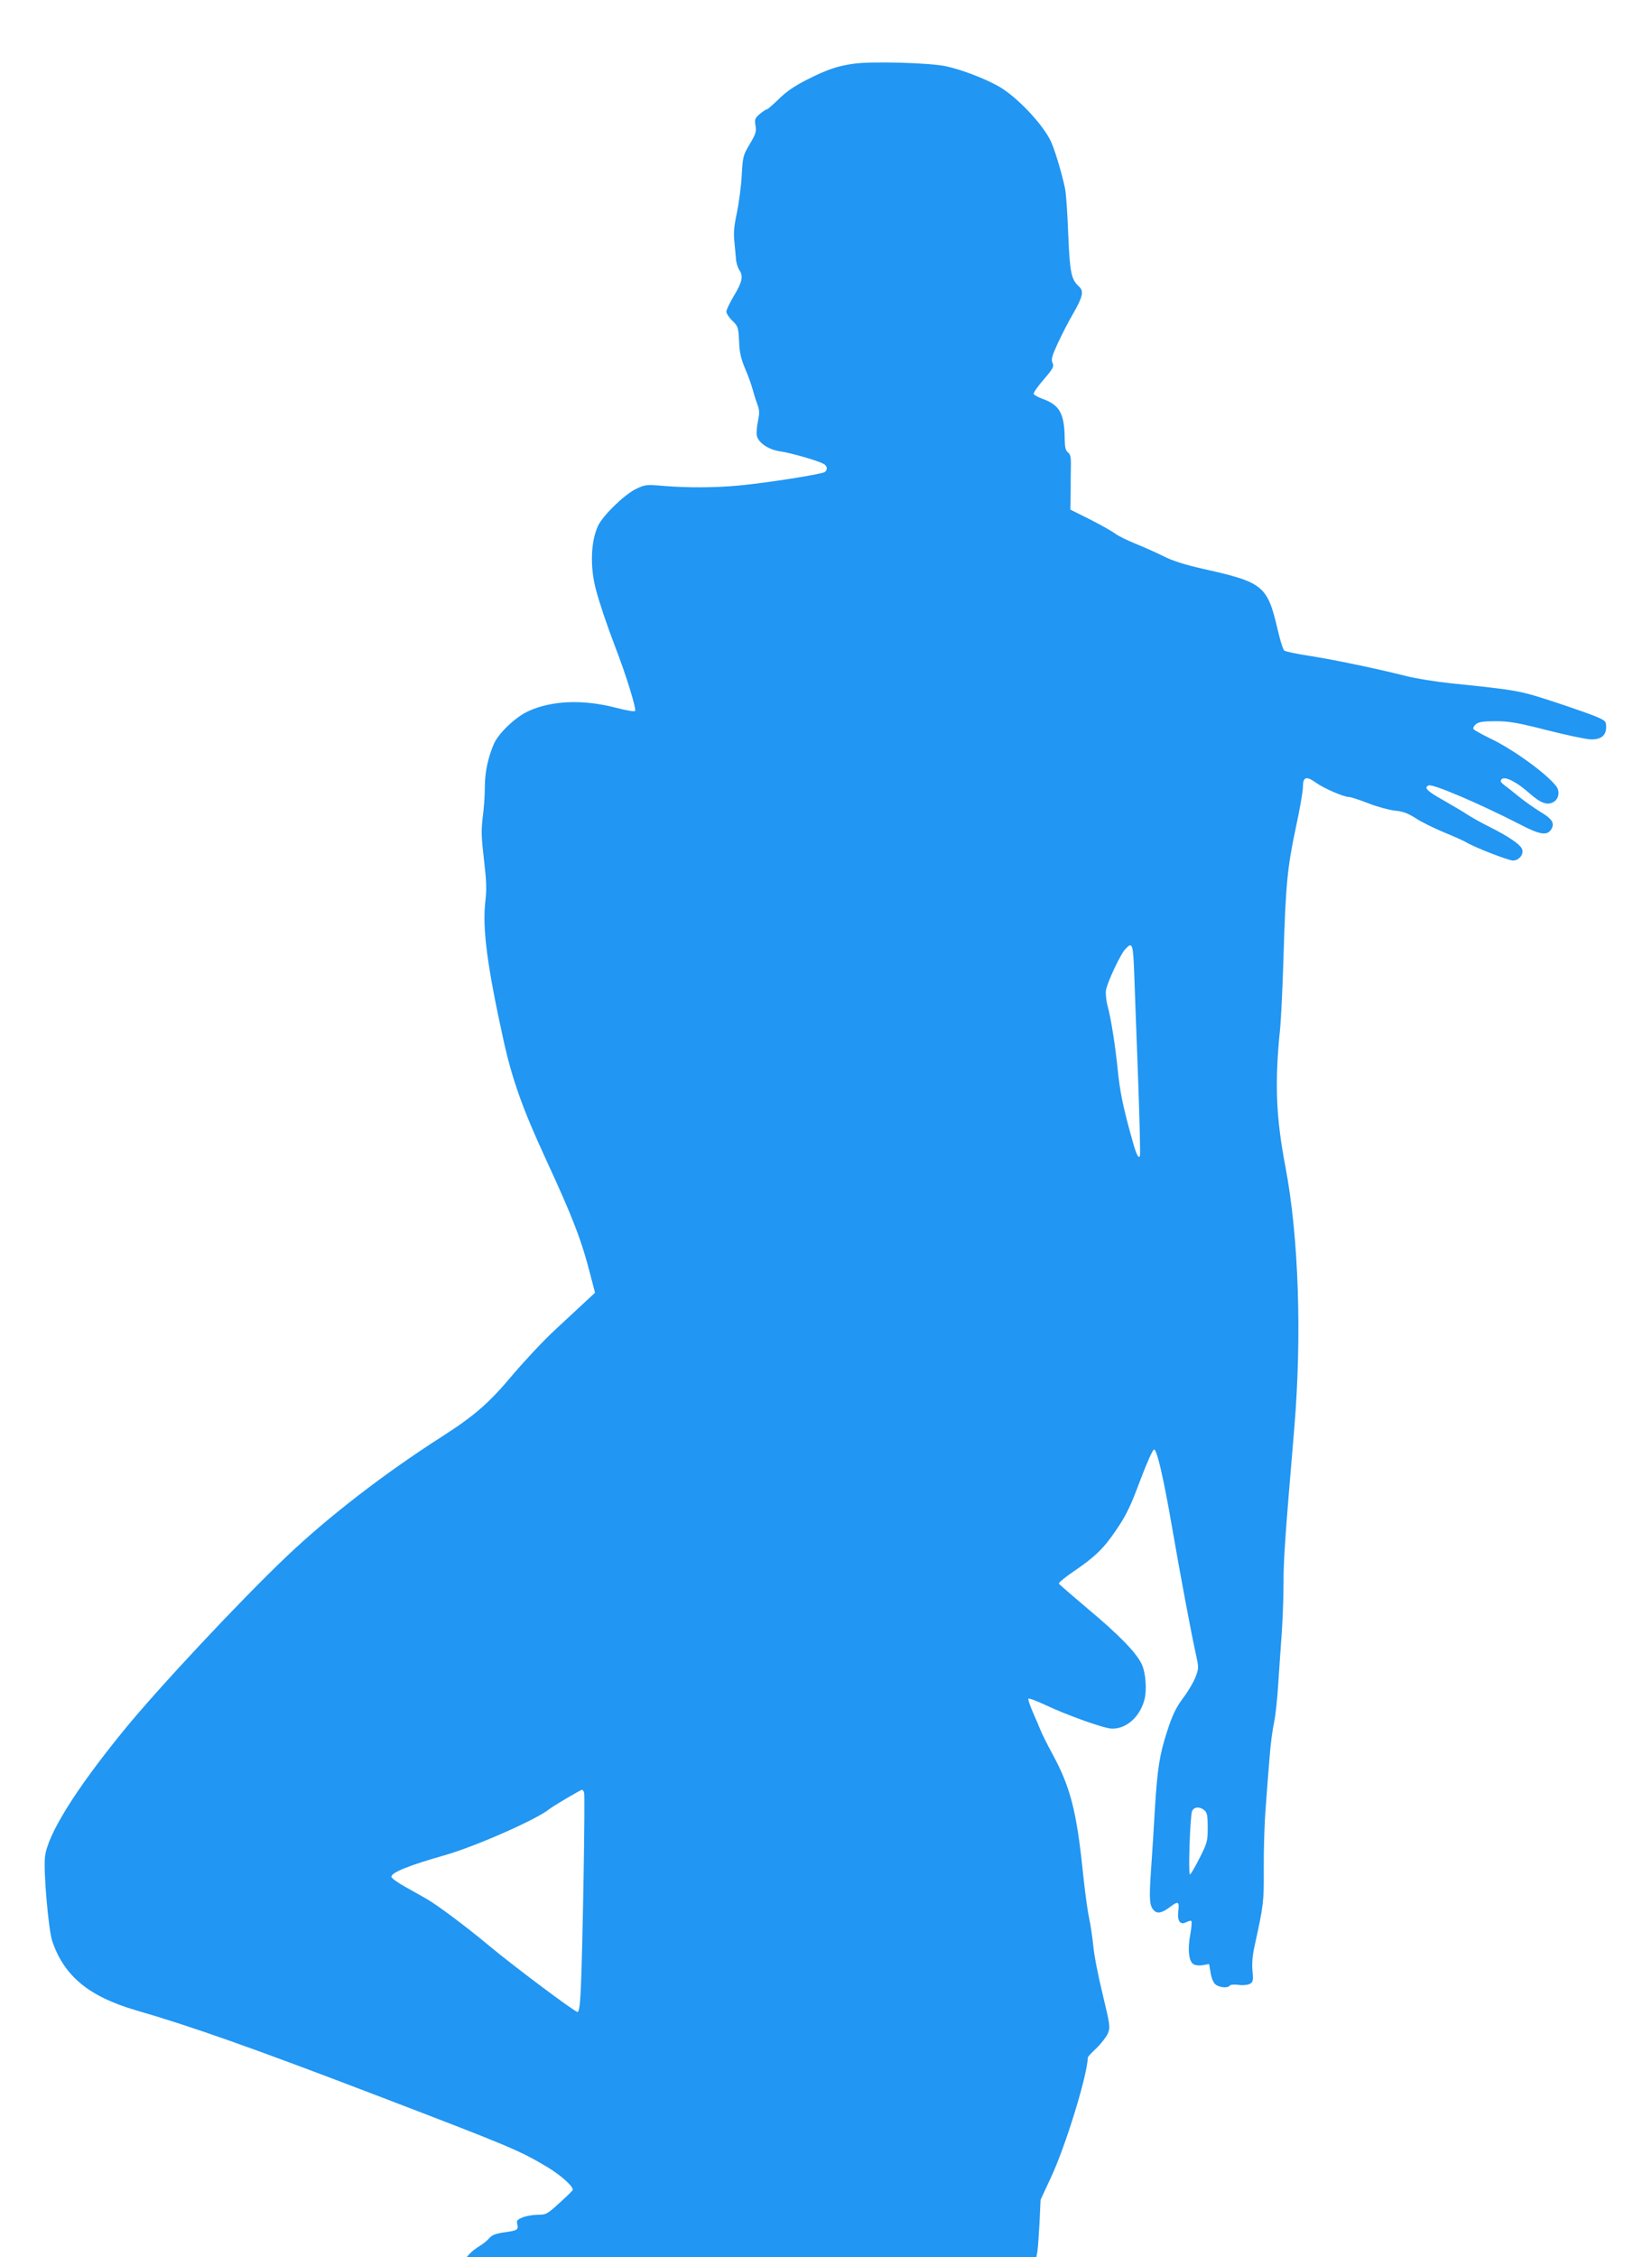 <?xml version="1.0" standalone="no"?>
<!DOCTYPE svg PUBLIC "-//W3C//DTD SVG 20010904//EN"
 "http://www.w3.org/TR/2001/REC-SVG-20010904/DTD/svg10.dtd">
<svg version="1.0" xmlns="http://www.w3.org/2000/svg"
 width="937pt" height="1280pt" viewBox="0 0 937 1280"
 preserveAspectRatio="xMidYMid meet">
<g transform="translate(0,1280) scale(0.1,-0.1)"
fill="#2196f3" stroke="none">
<path d="M4845 12439 c-94 -13 -152 -32 -270 -92 -71 -36 -117 -68 -158 -109
-33 -32 -63 -58 -67 -58 -5 0 -23 -12 -40 -26 -28 -24 -31 -31 -25 -66 6 -33
2 -48 -33 -106 -38 -64 -39 -72 -45 -177 -3 -60 -16 -155 -27 -210 -16 -73
-20 -116 -15 -160 3 -33 7 -78 9 -100 1 -22 10 -53 20 -67 23 -35 16 -68 -35
-152 -21 -36 -39 -73 -39 -83 0 -11 15 -34 34 -52 32 -31 34 -37 38 -115 2
-63 10 -98 34 -156 18 -41 36 -93 42 -115 6 -22 17 -59 26 -83 14 -37 15 -52
5 -101 -7 -31 -9 -69 -6 -84 11 -40 68 -78 134 -87 60 -9 208 -51 243 -70 23
-12 26 -33 8 -47 -16 -12 -331 -62 -483 -76 -136 -13 -287 -14 -427 -3 -104 9
-108 8 -161 -17 -67 -33 -187 -150 -215 -209 -41 -88 -46 -230 -13 -358 22
-83 63 -204 111 -330 62 -160 121 -353 112 -362 -5 -5 -53 4 -107 18 -188 49
-367 42 -500 -20 -72 -33 -168 -125 -194 -185 -34 -81 -51 -160 -51 -245 0
-44 -5 -120 -12 -170 -9 -77 -8 -114 7 -241 14 -120 16 -167 8 -235 -18 -153
10 -368 103 -790 49 -221 108 -387 236 -665 158 -342 206 -466 259 -674 l24
-92 -56 -52 c-31 -29 -107 -99 -169 -157 -63 -58 -170 -172 -239 -253 -138
-165 -219 -235 -406 -355 -323 -207 -638 -449 -880 -679 -262 -249 -734 -753
-927 -991 -272 -334 -430 -588 -443 -714 -9 -82 20 -411 41 -475 67 -199 208
-315 474 -393 318 -92 673 -218 1345 -475 779 -298 830 -319 992 -416 77 -47
148 -111 141 -129 -2 -5 -36 -38 -76 -74 -69 -63 -75 -66 -123 -66 -27 0 -66
-7 -85 -15 -31 -13 -35 -18 -30 -39 8 -31 0 -36 -77 -46 -46 -7 -67 -15 -82
-33 -11 -13 -36 -33 -56 -45 -19 -12 -44 -30 -54 -42 l-18 -20 1615 0 1616 0
6 32 c3 18 8 91 12 163 l6 130 58 125 c83 176 207 579 210 682 0 4 22 28 49
53 27 26 56 64 65 84 14 36 12 46 -30 222 -25 101 -49 225 -53 274 -5 50 -16
122 -24 160 -9 39 -25 159 -36 268 -35 336 -71 474 -169 655 -32 59 -64 123
-71 142 -8 19 -27 65 -44 103 -16 37 -27 70 -24 74 4 3 46 -12 94 -35 128 -60
332 -133 378 -135 81 -3 158 64 185 160 16 56 9 158 -15 207 -31 65 -130 166
-302 310 -89 75 -164 140 -167 145 -3 5 33 35 80 67 124 84 175 133 248 242
53 78 79 131 132 274 39 103 72 178 80 178 16 0 52 -156 99 -425 48 -280 113
-624 136 -727 19 -86 19 -88 0 -138 -10 -27 -42 -82 -71 -120 -41 -56 -60 -95
-90 -188 -43 -131 -56 -214 -70 -447 -5 -88 -14 -237 -21 -331 -12 -178 -10
-212 17 -239 19 -19 46 -13 91 21 46 35 53 31 46 -24 -6 -58 11 -81 47 -62 12
6 24 9 27 6 4 -3 1 -38 -6 -77 -16 -86 -8 -155 20 -169 10 -6 35 -8 53 -4 l34
6 8 -47 c3 -26 15 -56 25 -66 20 -20 74 -26 84 -9 3 5 25 7 49 4 25 -4 52 -1
64 5 19 10 21 17 16 74 -4 40 0 88 11 137 52 238 54 250 53 445 -1 105 4 260
11 345 6 85 16 214 22 285 5 72 17 159 25 195 8 36 19 135 24 220 6 85 14 216
20 290 5 74 10 200 10 280 0 136 8 255 61 880 44 527 25 1087 -50 1482 -54
282 -62 478 -30 788 5 52 14 235 19 405 12 405 22 509 70 732 22 102 40 205
40 229 0 59 19 65 73 26 46 -33 159 -82 189 -82 10 0 59 -16 108 -35 50 -20
118 -38 151 -42 46 -4 74 -15 117 -42 31 -21 104 -57 162 -81 58 -24 114 -49
125 -56 43 -27 240 -104 266 -104 37 0 66 39 50 69 -15 27 -78 69 -181 121
-47 23 -103 55 -125 69 -22 15 -84 52 -137 82 -93 52 -115 73 -84 85 24 9 285
-102 519 -222 115 -60 155 -65 178 -23 17 33 1 56 -64 95 -34 21 -87 58 -118
83 -31 25 -69 56 -85 67 -23 18 -26 25 -17 35 18 19 85 -15 156 -78 66 -59
106 -73 142 -49 27 18 33 60 12 87 -56 73 -247 211 -376 272 -47 23 -89 46
-93 52 -5 5 2 18 13 28 17 13 40 17 113 17 76 0 123 -8 291 -51 110 -28 221
-51 246 -52 59 -2 89 21 89 70 0 32 -4 36 -52 57 -29 13 -138 51 -241 85 -198
65 -209 67 -587 106 -85 9 -198 27 -250 40 -182 46 -416 94 -549 115 -74 11
-140 25 -147 31 -7 5 -24 60 -38 122 -58 246 -81 265 -422 341 -105 24 -172
45 -223 71 -40 20 -112 52 -159 71 -47 19 -100 45 -117 58 -17 13 -81 49 -142
80 l-112 56 1 62 c1 35 1 77 1 93 0 17 0 58 1 93 1 50 -3 66 -16 76 -14 10
-18 28 -19 72 -1 147 -27 196 -123 231 -27 10 -51 23 -53 29 -2 7 23 43 57 82
54 63 59 73 50 94 -9 19 -4 38 30 112 23 49 61 124 86 166 56 98 63 129 34
155 -44 40 -52 79 -61 295 -4 113 -12 230 -18 260 -18 88 -61 230 -83 274 -51
100 -192 248 -293 306 -77 44 -218 98 -303 115 -93 19 -416 28 -517 14z m1589
-5181 c4 -101 13 -369 22 -596 8 -228 13 -417 9 -420 -11 -11 -23 18 -54 133
-41 149 -60 242 -71 355 -14 140 -39 297 -57 362 -9 32 -13 74 -10 92 7 45 82
204 109 233 42 45 45 34 52 -159z m-3121 -4623 c7 -15 -9 -922 -19 -1122 -4
-84 -10 -123 -18 -123 -16 0 -363 260 -501 375 -129 108 -299 235 -358 268
-23 13 -77 43 -119 67 -43 24 -78 49 -78 57 0 24 98 64 306 123 173 50 516
201 589 260 19 16 178 110 186 110 4 0 9 -7 12 -15z m3519 -102 c15 -13 18
-31 18 -97 0 -76 -2 -86 -46 -173 -26 -51 -50 -93 -55 -93 -10 0 1 327 12 358
10 26 44 29 71 5z"/>
</g>
</svg>
